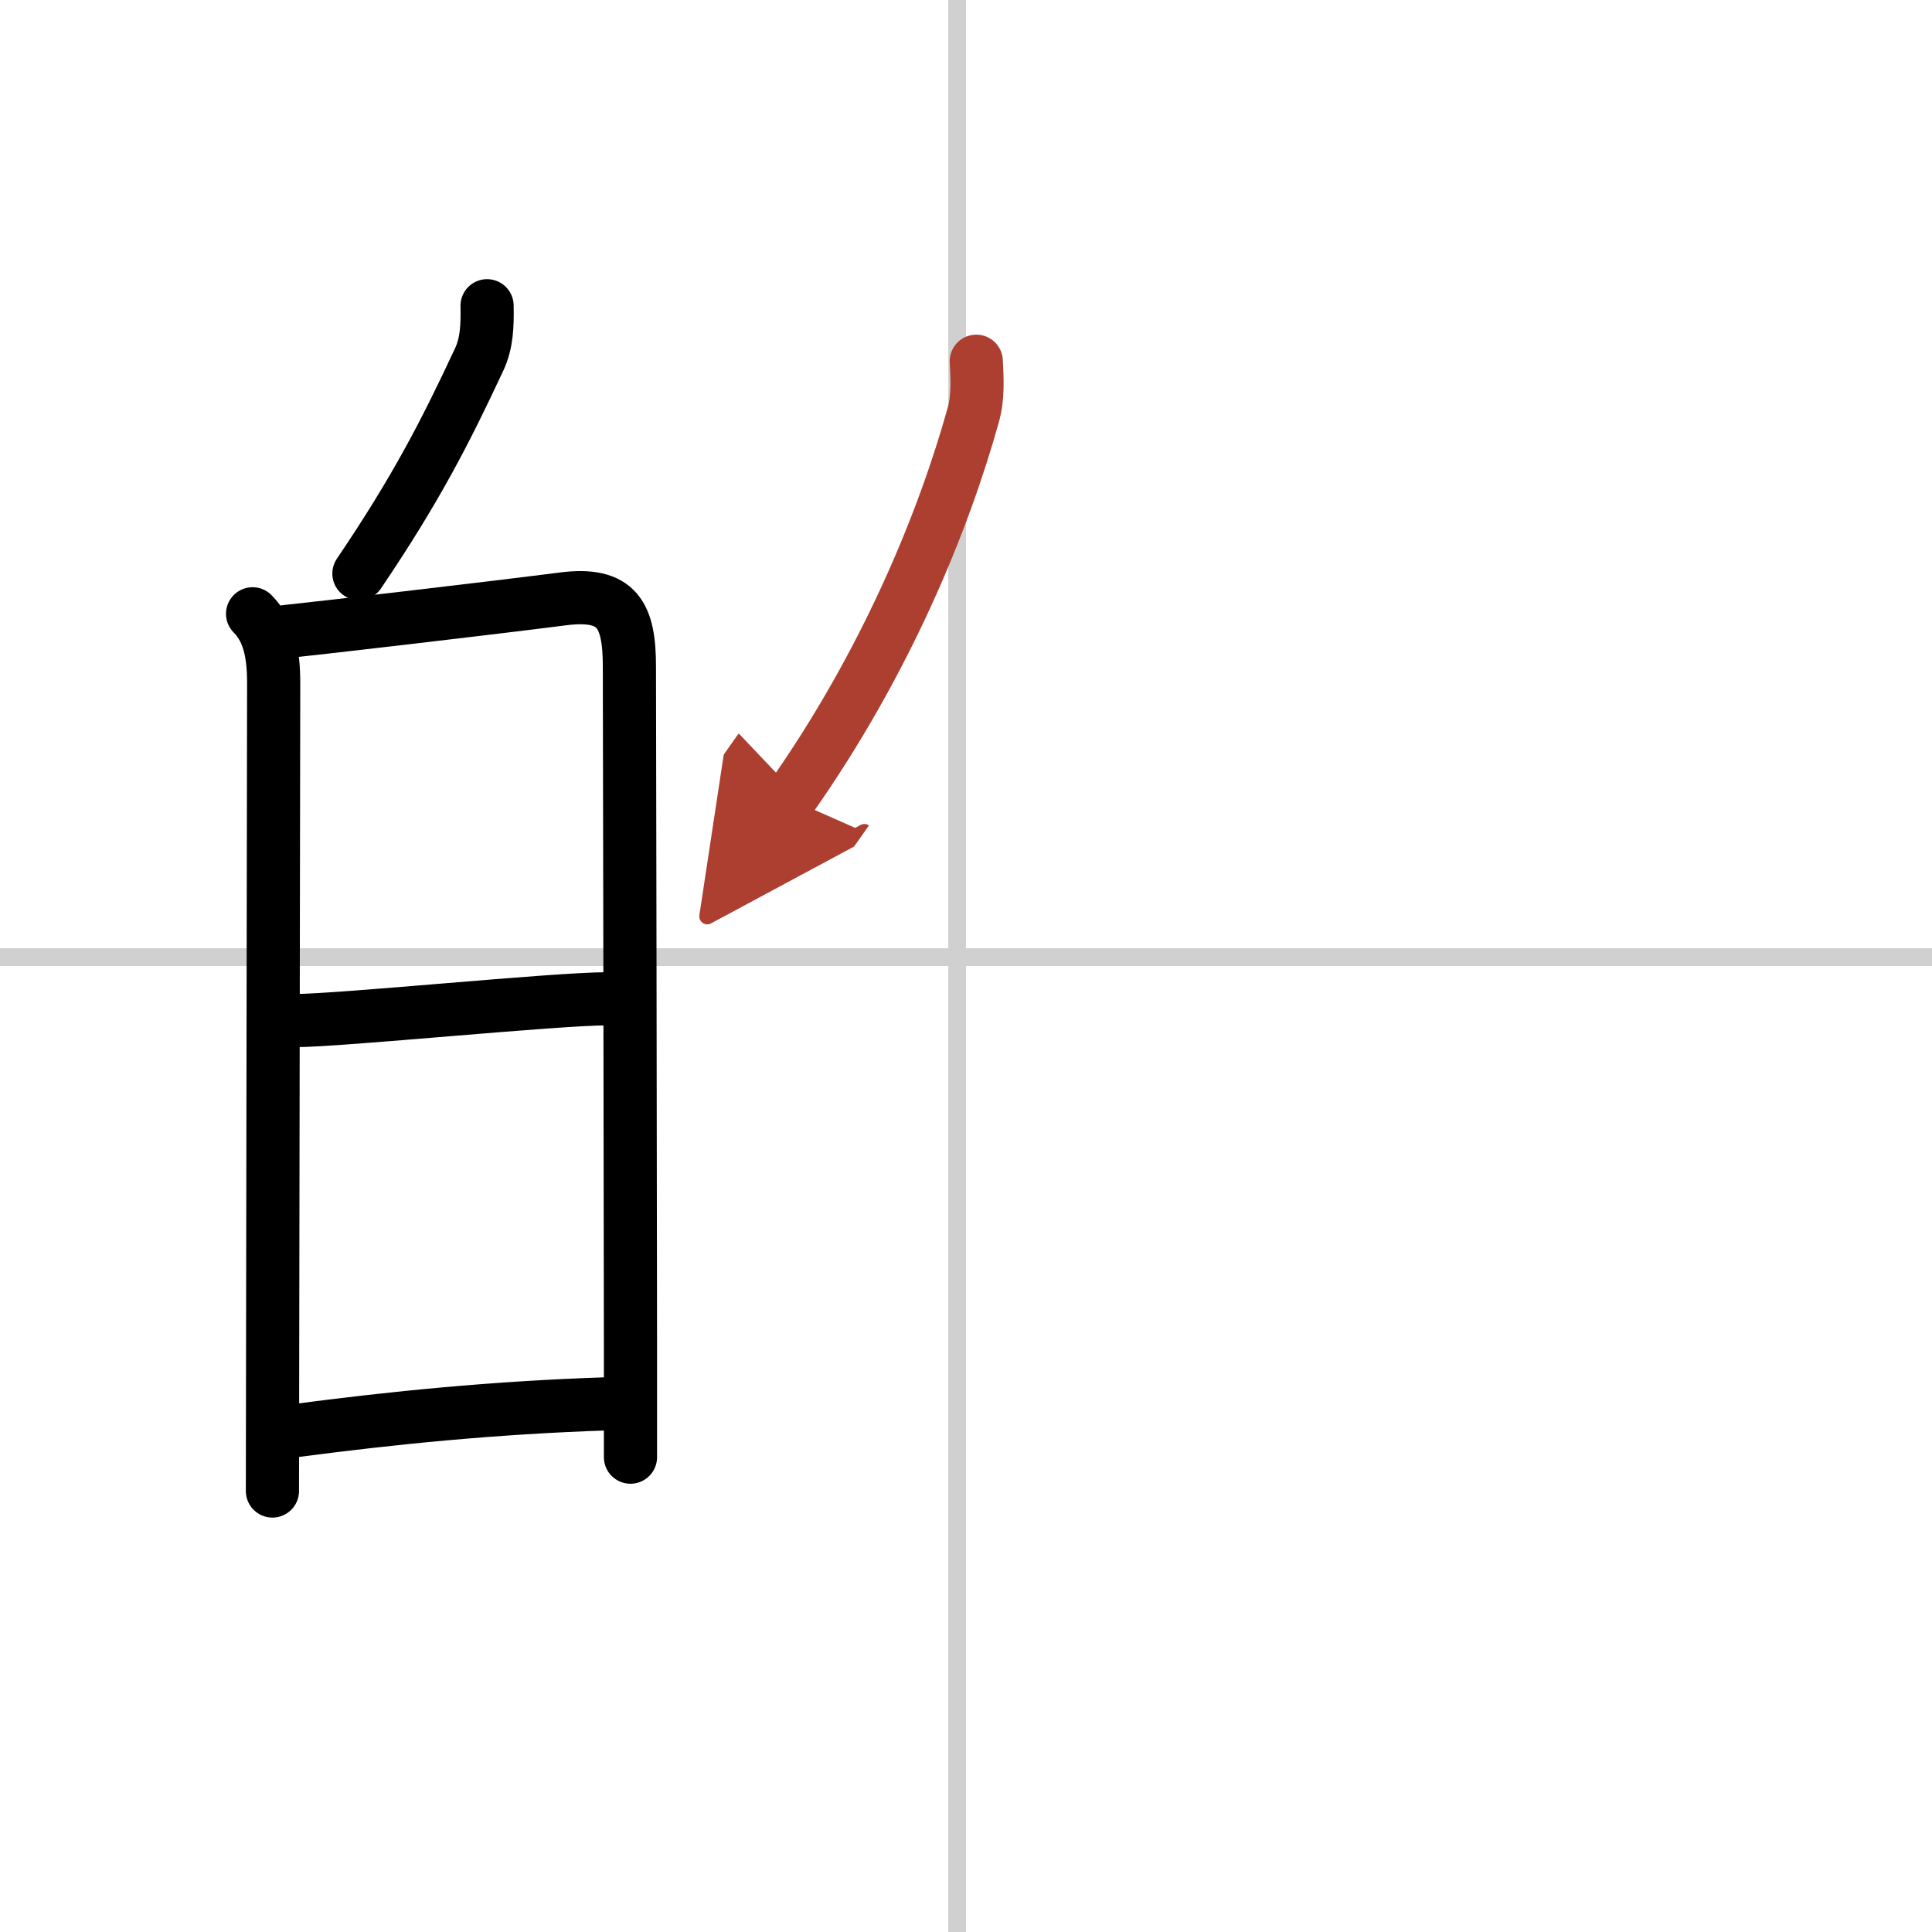 <svg width="400" height="400" viewBox="0 0 109 109" xmlns="http://www.w3.org/2000/svg"><defs><marker id="a" markerWidth="4" orient="auto" refX="1" refY="5" viewBox="0 0 10 10"><polyline points="0 0 10 5 0 10 1 5" fill="#ad3f31" stroke="#ad3f31"/></marker></defs><g fill="none" stroke="#000" stroke-linecap="round" stroke-linejoin="round" stroke-width="3"><rect width="100%" height="100%" fill="#fff" stroke="#fff"/><line x1="54" x2="54" y2="109" stroke="#d0d0d0" stroke-width="1"/><line x2="109" y1="54" y2="54" stroke="#d0d0d0" stroke-width="1"/><path d="m27.48 17.25c0.02 1.12-0.01 2.09-0.44 3.02-1.92 4.11-3.57 7.33-6.79 12.09"/><path d="m14.25 34.63c0.94 0.94 1.19 2.29 1.19 3.88 0 1.3-0.04 25.53-0.06 38.74 0 2.98-0.01 5.4-0.01 6.87"/><path d="m16.14 35.63c1.66-0.17 11.41-1.3 15.61-1.84 3.1-0.4 3.76 0.92 3.76 3.83 0.01 6.06 0.05 25.16 0.06 38.25v6.34"/><path d="m16.6 57.58c2.62 0 14.69-1.23 17.66-1.23"/><path d="m16.61 80.72c5.53-0.73 11.28-1.31 17.69-1.52"/><path d="m55.08 20.38c0.05 1.02 0.11 2.04-0.17 3.03-1.66 5.97-4.91 13.97-10.34 21.67" marker-end="url(#a)" stroke="#ad3f31"/></g></svg>
